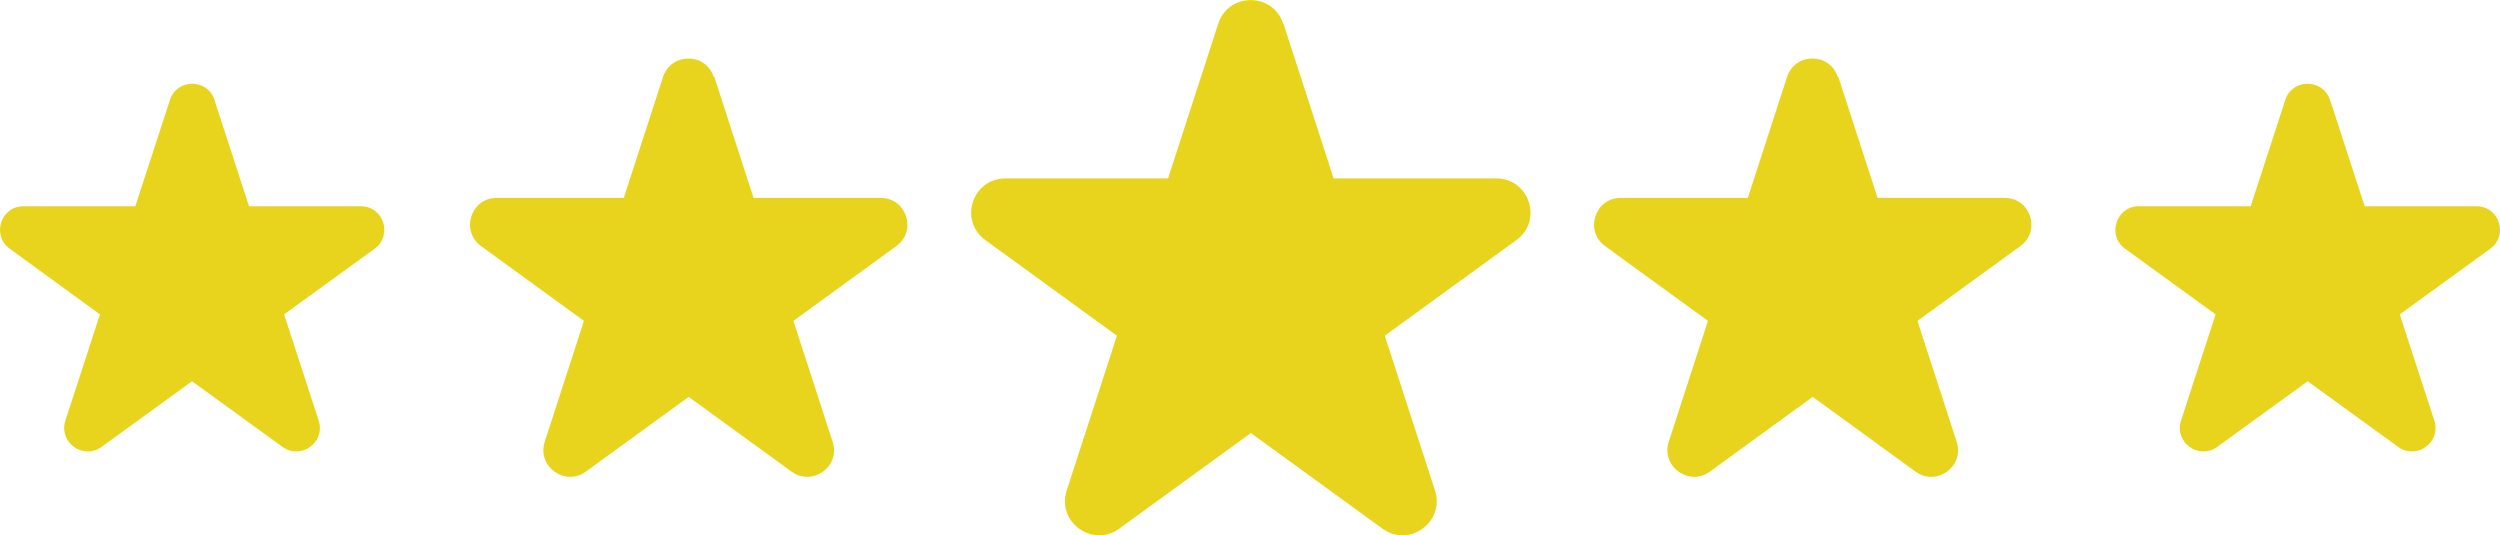 <?xml version="1.0" encoding="UTF-8"?><svg id="Layer_1" xmlns="http://www.w3.org/2000/svg" viewBox="0 0 161.83 34.64"><defs><style>.cls-1{fill:#e8d41c;}</style></defs><path class="cls-1" d="M83.08,1.53l3.25,10.02h10.53c2.14,0,3.03,2.74,1.3,3.99l-8.52,6.19,3.25,10.02c.66,2.03-1.67,3.73-3.4,2.47l-8.52-6.19-8.52,6.19c-1.73,1.26-4.06-.43-3.4-2.47l3.25-10.02-8.52-6.19c-1.73-1.26-.84-3.99,1.3-3.99h10.53s3.25-10.02,3.25-10.02c.66-2.03,3.54-2.03,4.2,0Z"/><path class="cls-1" d="M46.24,4.98l2.54,7.83h8.23c1.67,0,2.37,2.14,1.01,3.12l-6.66,4.84,2.54,7.83c.52,1.59-1.3,2.91-2.66,1.93l-6.66-4.84-6.66,4.84c-1.35.98-3.17-.34-2.66-1.93l2.54-7.83-6.66-4.84c-1.35-.98-.66-3.12,1.01-3.12h8.23s2.54-7.83,2.54-7.83c.52-1.59,2.77-1.59,3.28,0Z"/><path class="cls-1" d="M119,4.98l2.54,7.83h8.23c1.67,0,2.37,2.14,1.01,3.12l-6.66,4.84,2.54,7.83c.52,1.59-1.3,2.91-2.66,1.93l-6.66-4.84-6.66,4.84c-1.35.98-3.17-.34-2.66-1.93l2.54-7.83-6.66-4.84c-1.35-.98-.66-3.12,1.01-3.12h8.23s2.54-7.83,2.54-7.83c.52-1.59,2.77-1.59,3.28,0Z"/><path class="cls-1" d="M13.88,6.47l2.24,6.88h7.24c1.47,0,2.08,1.88.89,2.75l-5.86,4.25,2.24,6.88c.45,1.4-1.15,2.56-2.34,1.7l-5.86-4.25-5.86,4.25c-1.19.86-2.79-.3-2.34-1.7l2.24-6.88L.63,16.1c-1.19-.86-.58-2.75.89-2.75h7.24s2.24-6.88,2.24-6.88c.45-1.4,2.43-1.4,2.89,0Z"/><path class="cls-1" d="M150.83,6.47l2.24,6.88h7.24c1.47,0,2.08,1.88.89,2.75l-5.86,4.25,2.24,6.88c.45,1.4-1.15,2.56-2.34,1.7l-5.86-4.25-5.86,4.25c-1.19.86-2.79-.3-2.34-1.7l2.24-6.88-5.86-4.25c-1.19-.86-.58-2.75.89-2.75h7.24s2.24-6.88,2.24-6.88c.45-1.4,2.43-1.4,2.89,0Z"/></svg>